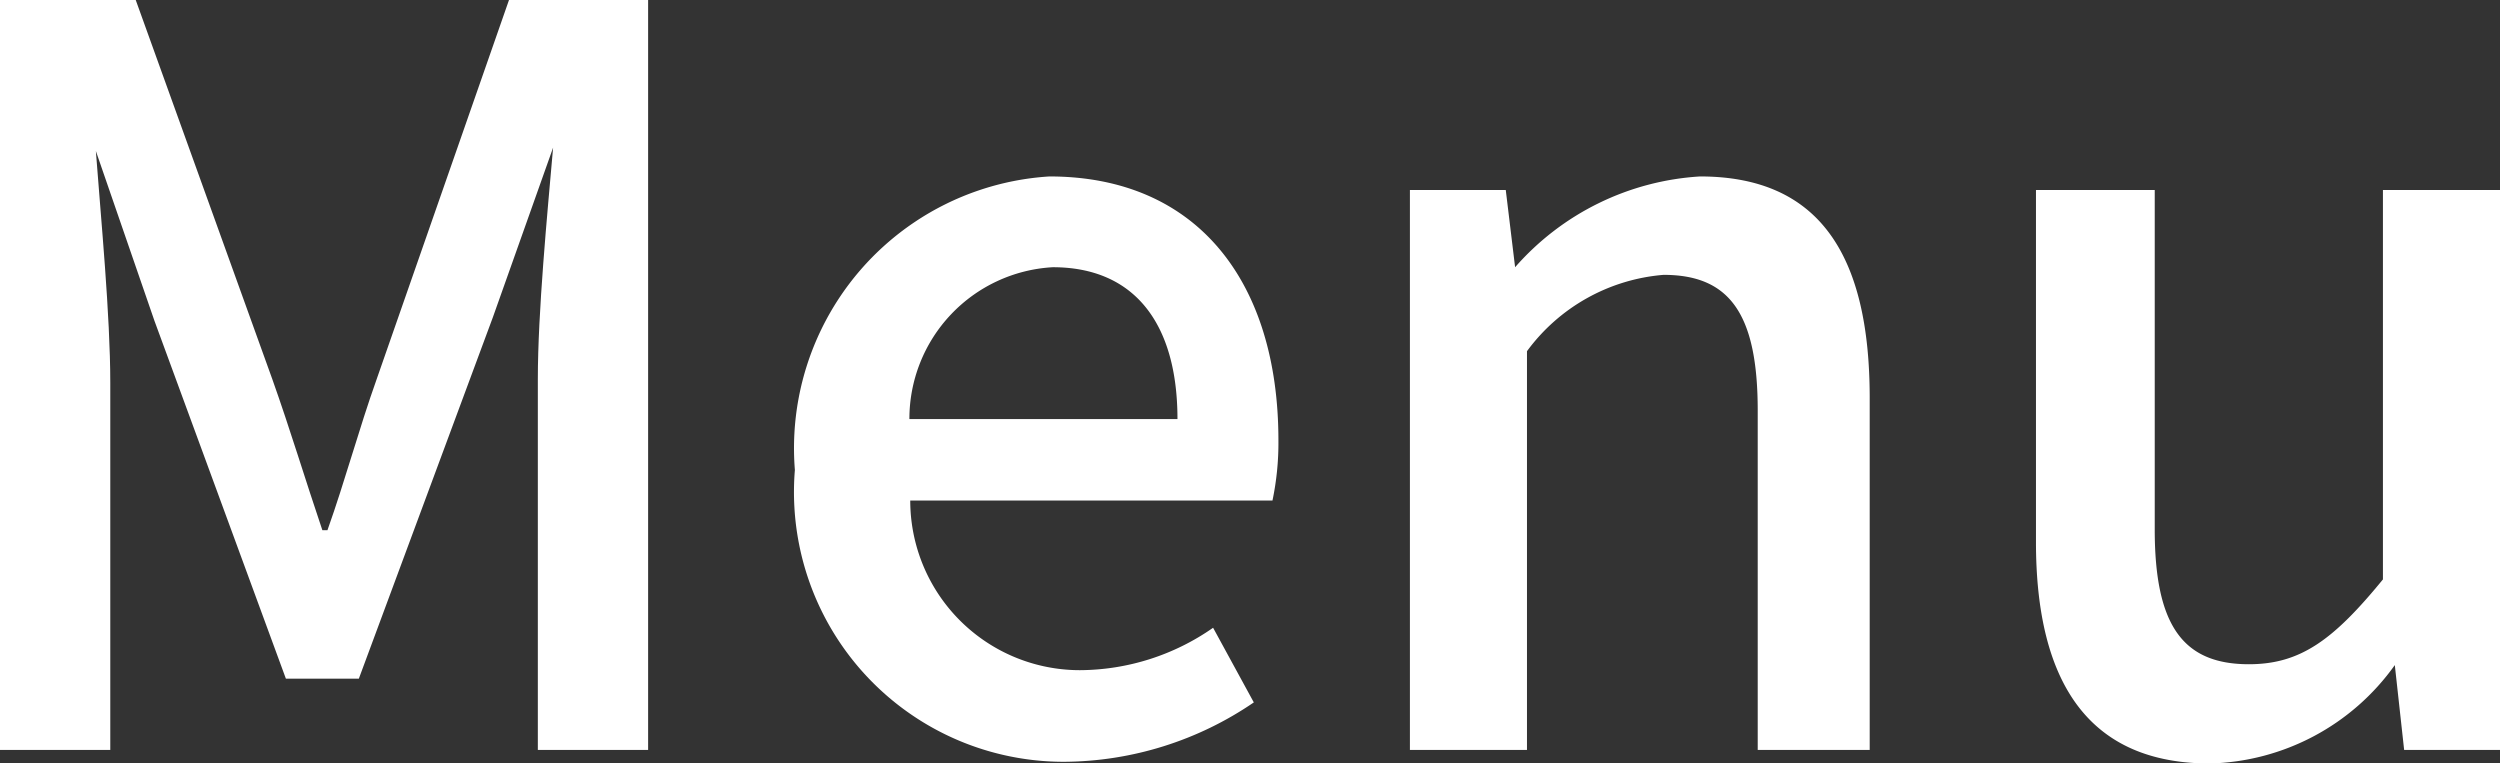 <svg xmlns="http://www.w3.org/2000/svg" viewBox="0 0 29.47 9"><rect x="0" y="0" width="29.47" height="9" fill="#333333" stroke="none"/><defs><style>.a{fill:#fff;}</style></defs><path class="a" d="M0,0H1.6L3.21,4.47c.21.59.39,1.19.59,1.78h.06c.21-.59.37-1.19.58-1.78L6,0H7.64V8.84H6.34V4.47c0-.79.11-1.93.18-2.73h0l-.71,2L4.23,8H3.37L1.82,3.78l-.69-2h0c.06.8.17,1.94.17,2.73V8.84H0Z"/><path class="a" d="M9.37,5.54a3.21,3.21,0,0,1,3-3.46c1.75,0,2.7,1.25,2.7,3.11A3.32,3.32,0,0,1,15,5.9H10.73a2,2,0,0,0,2,2,2.76,2.76,0,0,0,1.57-.5l.48.88a4,4,0,0,1-2.23.7A3.18,3.18,0,0,1,9.37,5.54Zm4.51-.6c0-1.13-.51-1.79-1.47-1.79a1.79,1.79,0,0,0-1.69,1.79Z"/><path class="a" d="M16.62,2.24h1.13l.11.91h0a3.15,3.15,0,0,1,2.18-1.07c1.41,0,2,.93,2,2.61V8.84H20.72v-4c0-1.14-.33-1.6-1.11-1.6a2.22,2.22,0,0,0-1.61.9V8.84H16.62Z"/><path class="a" d="M24,6.39V2.24H25.4v4c0,1.13.33,1.59,1.11,1.59.61,0,1-.29,1.58-1V2.24h1.38v6.6H28.34l-.11-1h0A2.76,2.76,0,0,1,26.05,9C24.64,9,24,8.07,24,6.39Z"/></svg>